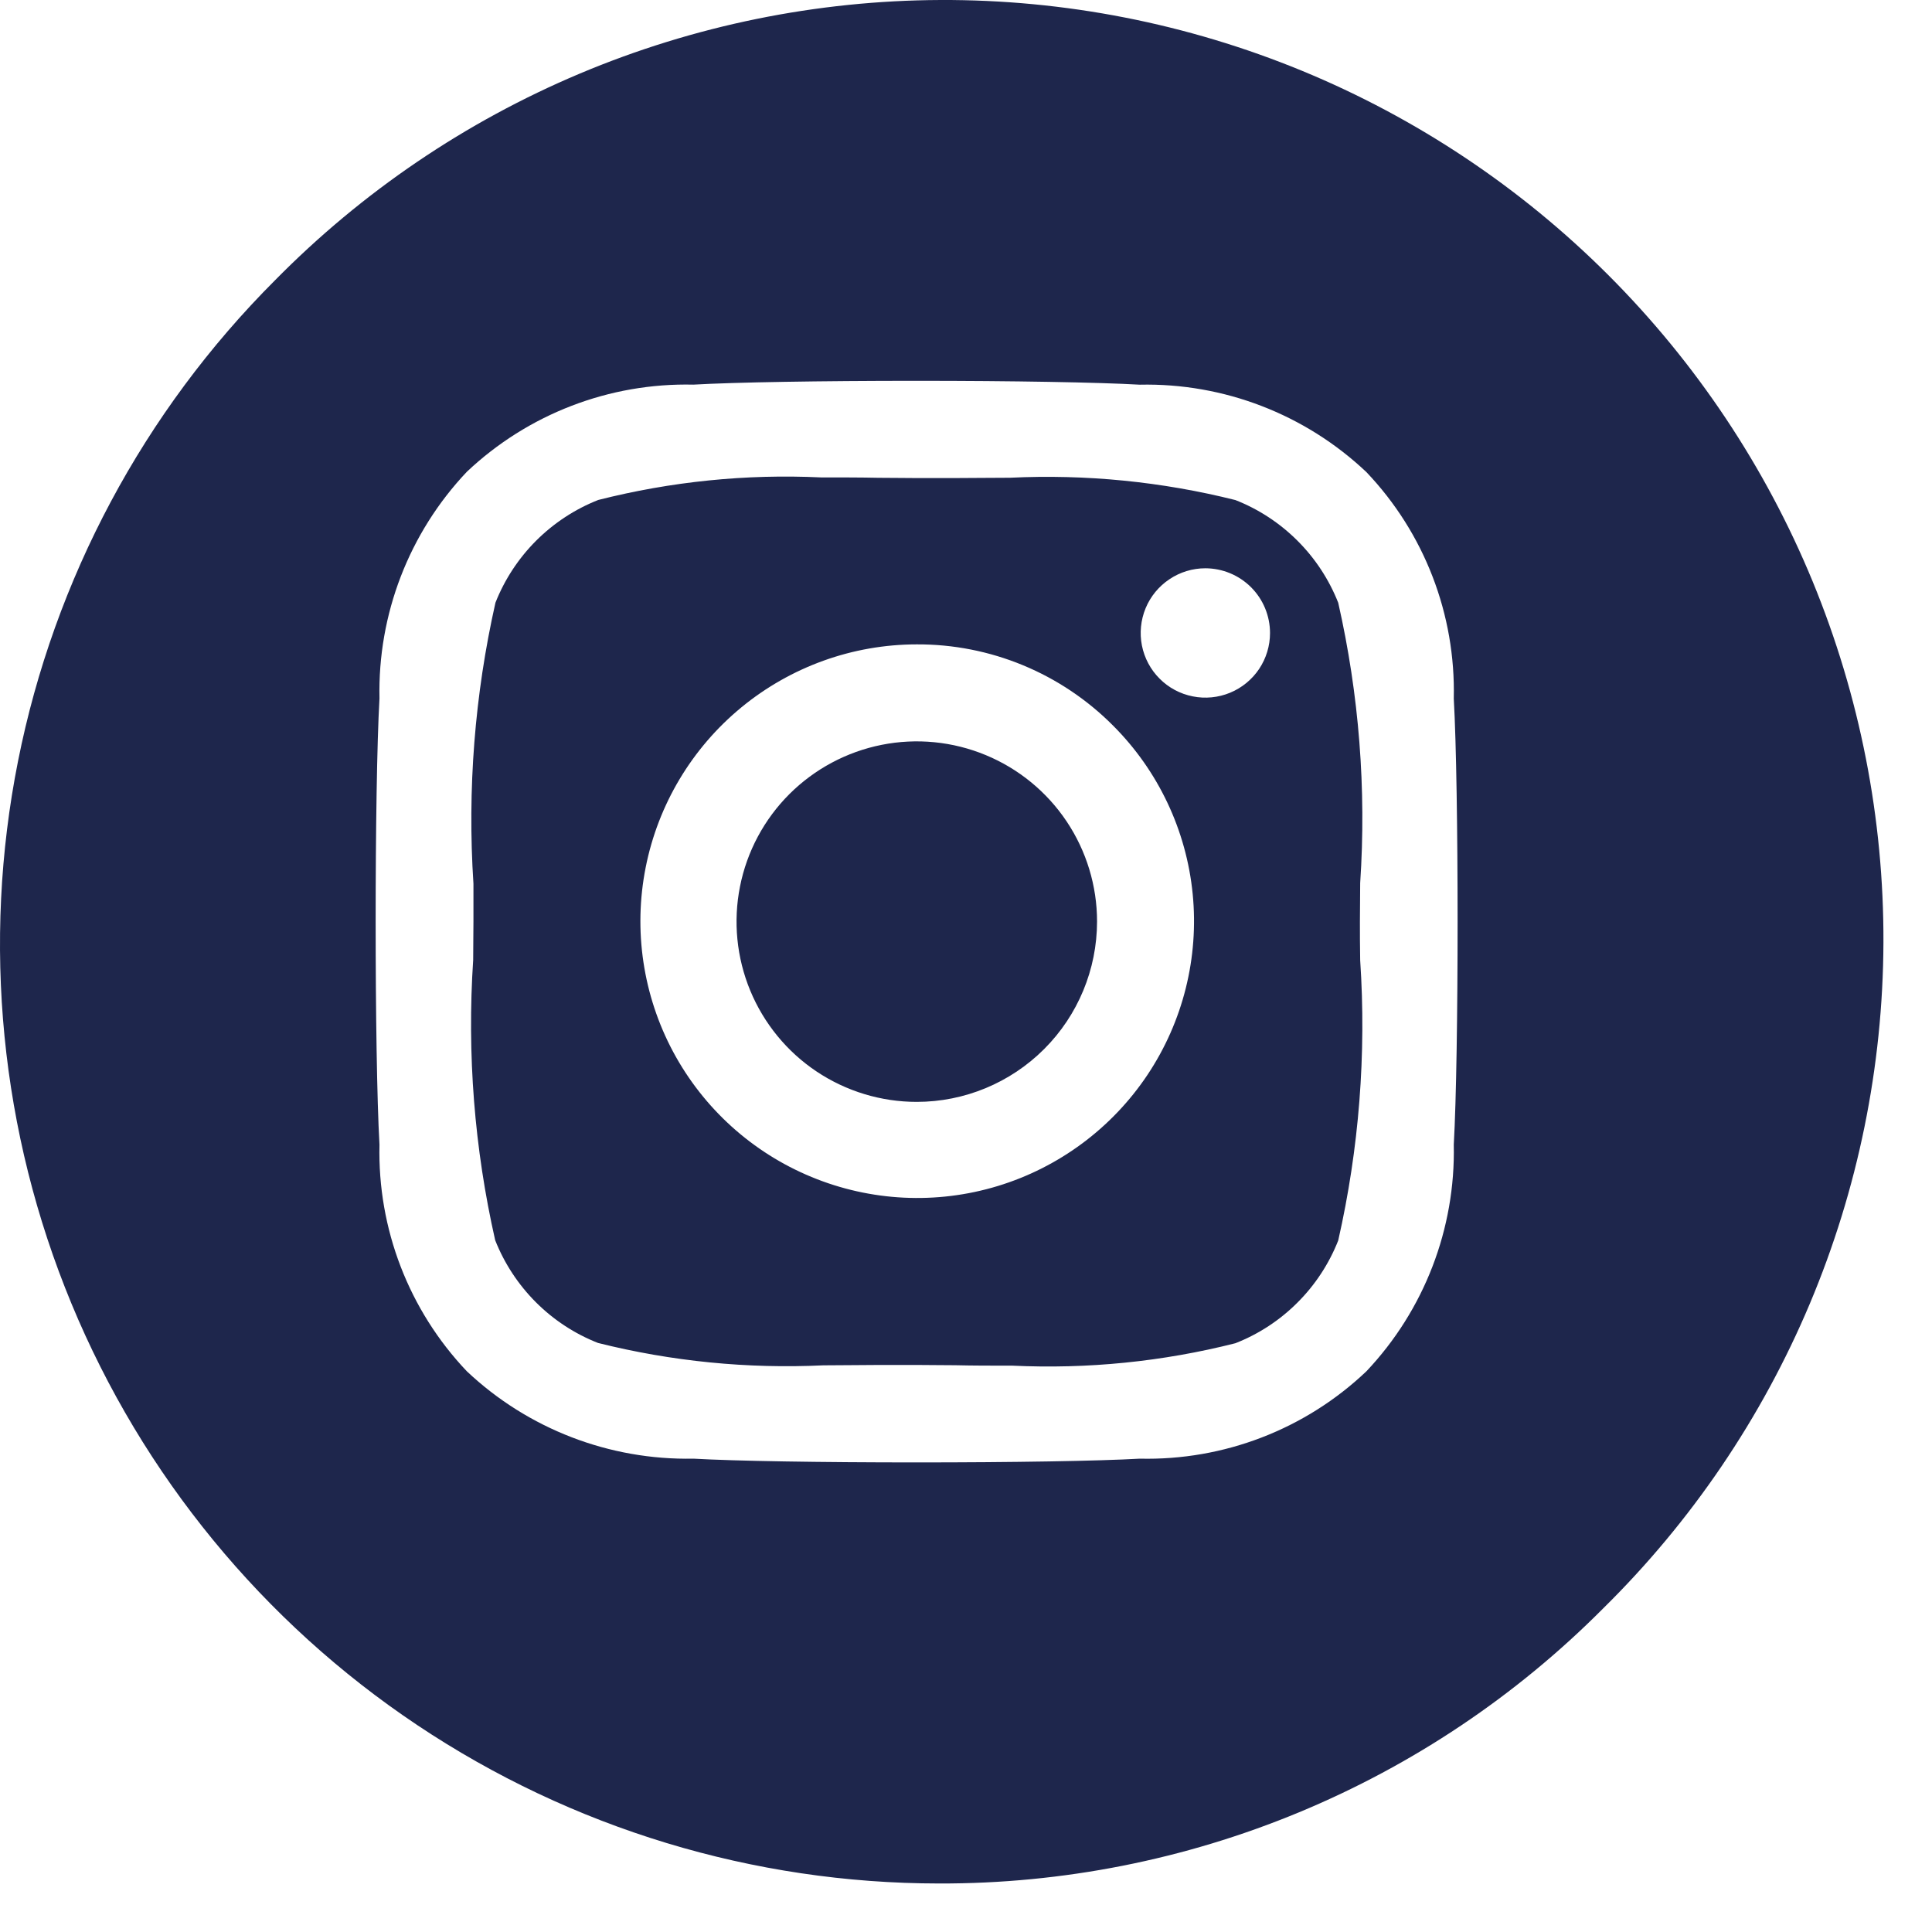 <svg width="36" height="36" viewBox="0 0 36 36" fill="none" xmlns="http://www.w3.org/2000/svg">
<path d="M17.499 35.096C14.038 35.095 10.655 34.069 7.777 32.146C4.899 30.223 2.657 27.49 1.332 24.292C0.008 21.095 -0.339 17.576 0.336 14.182C1.011 10.787 2.678 7.669 5.125 5.222C6.746 3.576 8.676 2.267 10.804 1.371C12.933 0.475 15.218 0.009 17.527 0C19.837 -0.009 22.125 0.44 24.261 1.319C26.396 2.199 28.336 3.493 29.969 5.126C31.602 6.759 32.896 8.699 33.776 10.834C34.655 12.97 35.104 15.258 35.095 17.567C35.086 19.877 34.62 22.162 33.724 24.291C32.828 26.419 31.519 28.349 29.873 29.97C28.252 31.6 26.324 32.892 24.2 33.772C22.076 34.652 19.798 35.102 17.499 35.096ZM17.079 7.096C15.284 7.096 13.691 7.123 12.921 7.167C11.355 7.131 9.838 7.715 8.699 8.791C7.622 9.929 7.037 11.446 7.071 13.014C6.976 14.684 6.976 19.659 7.071 21.329C7.034 22.897 7.619 24.415 8.699 25.552C9.839 26.627 11.356 27.211 12.922 27.18C13.692 27.224 15.285 27.25 17.08 27.25C18.875 27.25 20.468 27.224 21.238 27.18C22.806 27.217 24.325 26.632 25.461 25.552C26.538 24.413 27.123 22.895 27.089 21.328C27.184 19.659 27.184 14.688 27.089 13.017C27.126 11.449 26.541 9.931 25.46 8.796C24.321 7.719 22.804 7.134 21.237 7.168C20.467 7.124 18.874 7.096 17.079 7.096ZM18.864 25.447C18.485 25.447 18.121 25.447 17.8 25.439C17.538 25.439 17.291 25.434 17.082 25.434C16.873 25.434 16.635 25.434 16.382 25.434C16.067 25.434 15.712 25.441 15.343 25.441C13.931 25.508 12.515 25.368 11.143 25.024C10.71 24.854 10.316 24.596 9.986 24.266C9.657 23.937 9.398 23.543 9.227 23.11C8.839 21.398 8.701 19.638 8.817 17.887C8.817 17.622 8.822 17.377 8.822 17.169C8.822 16.96 8.822 16.721 8.822 16.468C8.707 14.712 8.845 12.948 9.232 11.23C9.403 10.797 9.662 10.403 9.991 10.074C10.321 9.745 10.715 9.486 11.148 9.316C12.504 8.972 13.902 8.83 15.299 8.896C15.677 8.896 16.041 8.896 16.362 8.903C16.627 8.903 16.873 8.908 17.081 8.908C17.289 8.908 17.528 8.908 17.781 8.908C18.096 8.908 18.451 8.902 18.82 8.902C20.233 8.834 21.648 8.974 23.02 9.318C23.454 9.488 23.848 9.747 24.177 10.076C24.507 10.405 24.765 10.799 24.936 11.232C25.324 12.944 25.462 14.703 25.345 16.454C25.345 16.716 25.34 16.963 25.34 17.174C25.34 17.384 25.34 17.631 25.345 17.892C25.462 19.644 25.324 21.403 24.936 23.114C24.765 23.548 24.507 23.942 24.177 24.271C23.848 24.601 23.454 24.859 23.02 25.029C21.663 25.373 20.263 25.513 18.864 25.447ZM17.082 12.007C15.889 12.008 14.734 12.424 13.813 13.182C12.892 13.94 12.262 14.994 12.031 16.164C11.799 17.335 11.981 18.549 12.544 19.601C13.108 20.652 14.018 21.476 15.121 21.931C16.223 22.387 17.45 22.447 18.591 22.1C19.732 21.753 20.718 21.021 21.381 20.029C22.043 19.037 22.341 17.845 22.224 16.658C22.107 15.471 21.582 14.361 20.738 13.518C20.259 13.037 19.689 12.655 19.062 12.396C18.434 12.136 17.761 12.004 17.082 12.007ZM22.46 10.589C22.222 10.589 21.989 10.66 21.791 10.793C21.593 10.925 21.438 11.113 21.347 11.333C21.256 11.553 21.232 11.796 21.278 12.029C21.325 12.263 21.439 12.478 21.608 12.646C21.776 12.815 21.991 12.93 22.225 12.976C22.458 13.023 22.701 12.999 22.921 12.908C23.141 12.817 23.329 12.663 23.462 12.465C23.594 12.267 23.665 12.034 23.665 11.796C23.665 11.476 23.538 11.169 23.312 10.943C23.086 10.717 22.78 10.59 22.46 10.589ZM17.082 20.532C16.418 20.532 15.769 20.335 15.216 19.966C14.664 19.597 14.234 19.072 13.98 18.459C13.726 17.845 13.659 17.169 13.789 16.518C13.918 15.867 14.238 15.268 14.708 14.798C15.178 14.329 15.776 14.009 16.428 13.879C17.079 13.749 17.755 13.816 18.368 14.07C18.982 14.324 19.507 14.755 19.876 15.307C20.245 15.859 20.442 16.508 20.442 17.172C20.441 18.063 20.087 18.917 19.457 19.547C18.827 20.177 17.973 20.532 17.082 20.532Z" fill="#1E264C"/>
</svg>
